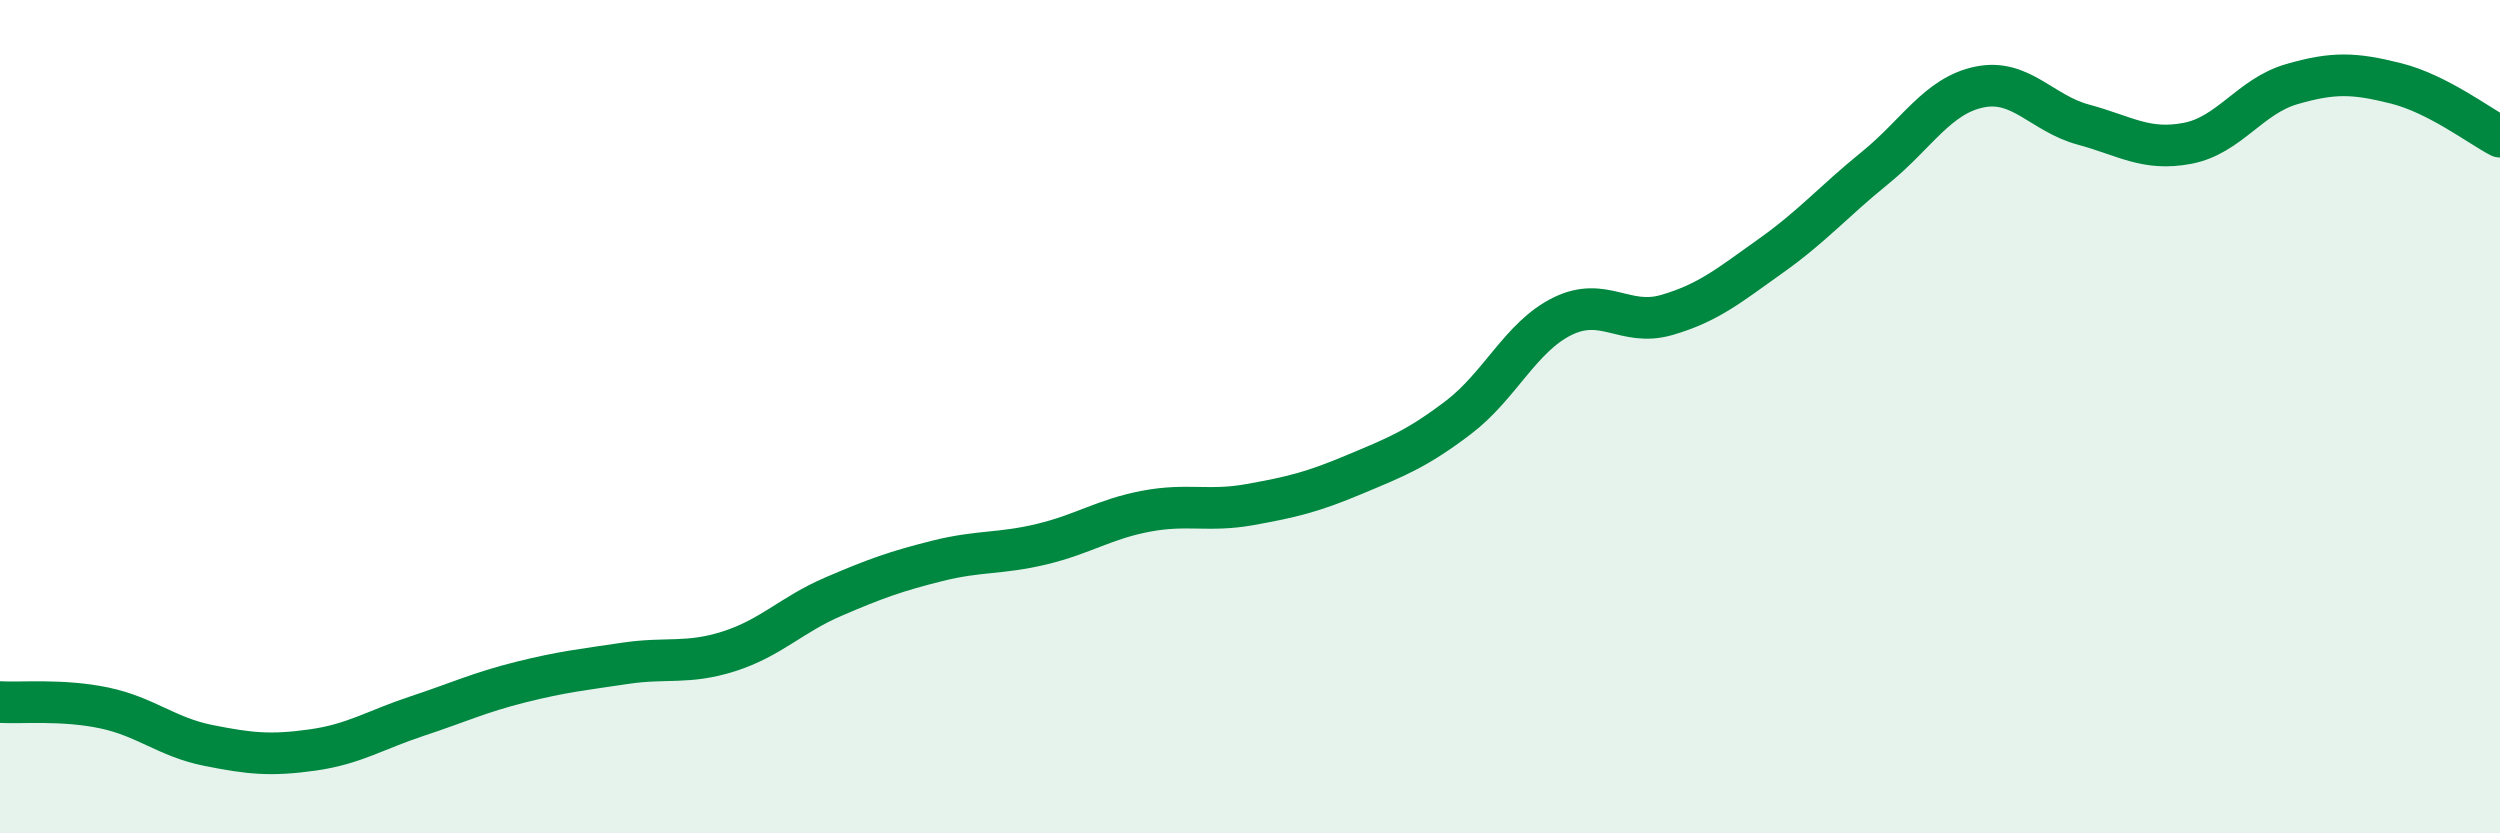 
    <svg width="60" height="20" viewBox="0 0 60 20" xmlns="http://www.w3.org/2000/svg">
      <path
        d="M 0,16.85 C 0.5,16.88 1.5,16.78 2.5,16.99 C 3.5,17.2 4,17.69 5,17.89 C 6,18.09 6.5,18.14 7.5,18 C 8.5,17.86 9,17.52 10,17.19 C 11,16.86 11.5,16.62 12.5,16.37 C 13.5,16.12 14,16.07 15,15.92 C 16,15.77 16.5,15.95 17.5,15.63 C 18.5,15.31 19,14.75 20,14.32 C 21,13.89 21.5,13.71 22.5,13.46 C 23.5,13.21 24,13.3 25,13.06 C 26,12.82 26.5,12.46 27.5,12.27 C 28.5,12.08 29,12.29 30,12.11 C 31,11.93 31.5,11.81 32.5,11.39 C 33.5,10.97 34,10.78 35,10.02 C 36,9.26 36.5,8.08 37.5,7.59 C 38.5,7.1 39,7.85 40,7.56 C 41,7.27 41.5,6.85 42.5,6.14 C 43.5,5.43 44,4.84 45,4.03 C 46,3.22 46.5,2.3 47.5,2.09 C 48.5,1.88 49,2.72 50,2.99 C 51,3.26 51.5,3.63 52.5,3.44 C 53.5,3.25 54,2.31 55,2.02 C 56,1.73 56.5,1.75 57.5,2 C 58.5,2.25 59.5,3.02 60,3.28L60 20L0 20Z"
        fill="#008740"
        opacity="0.1"
        stroke-linecap="round"
        stroke-linejoin="round"
      />
      <path
        d="M 0,16.85 C 0.5,16.88 1.5,16.78 2.5,16.99 C 3.5,17.2 4,17.69 5,17.89 C 6,18.09 6.5,18.14 7.5,18 C 8.5,17.86 9,17.52 10,17.19 C 11,16.86 11.5,16.62 12.5,16.37 C 13.5,16.12 14,16.07 15,15.92 C 16,15.77 16.5,15.95 17.5,15.63 C 18.5,15.31 19,14.75 20,14.32 C 21,13.89 21.5,13.71 22.5,13.46 C 23.5,13.21 24,13.3 25,13.06 C 26,12.82 26.5,12.46 27.5,12.27 C 28.5,12.08 29,12.29 30,12.11 C 31,11.93 31.5,11.81 32.5,11.39 C 33.5,10.97 34,10.78 35,10.02 C 36,9.26 36.5,8.08 37.5,7.59 C 38.5,7.1 39,7.85 40,7.56 C 41,7.27 41.5,6.85 42.5,6.14 C 43.5,5.43 44,4.84 45,4.03 C 46,3.22 46.5,2.3 47.5,2.09 C 48.5,1.88 49,2.72 50,2.99 C 51,3.26 51.5,3.63 52.5,3.44 C 53.5,3.25 54,2.31 55,2.02 C 56,1.73 56.5,1.75 57.5,2 C 58.5,2.25 59.5,3.02 60,3.28"
        stroke="#008740"
        stroke-width="1"
        fill="none"
        stroke-linecap="round"
        stroke-linejoin="round"
      />
    </svg>
  